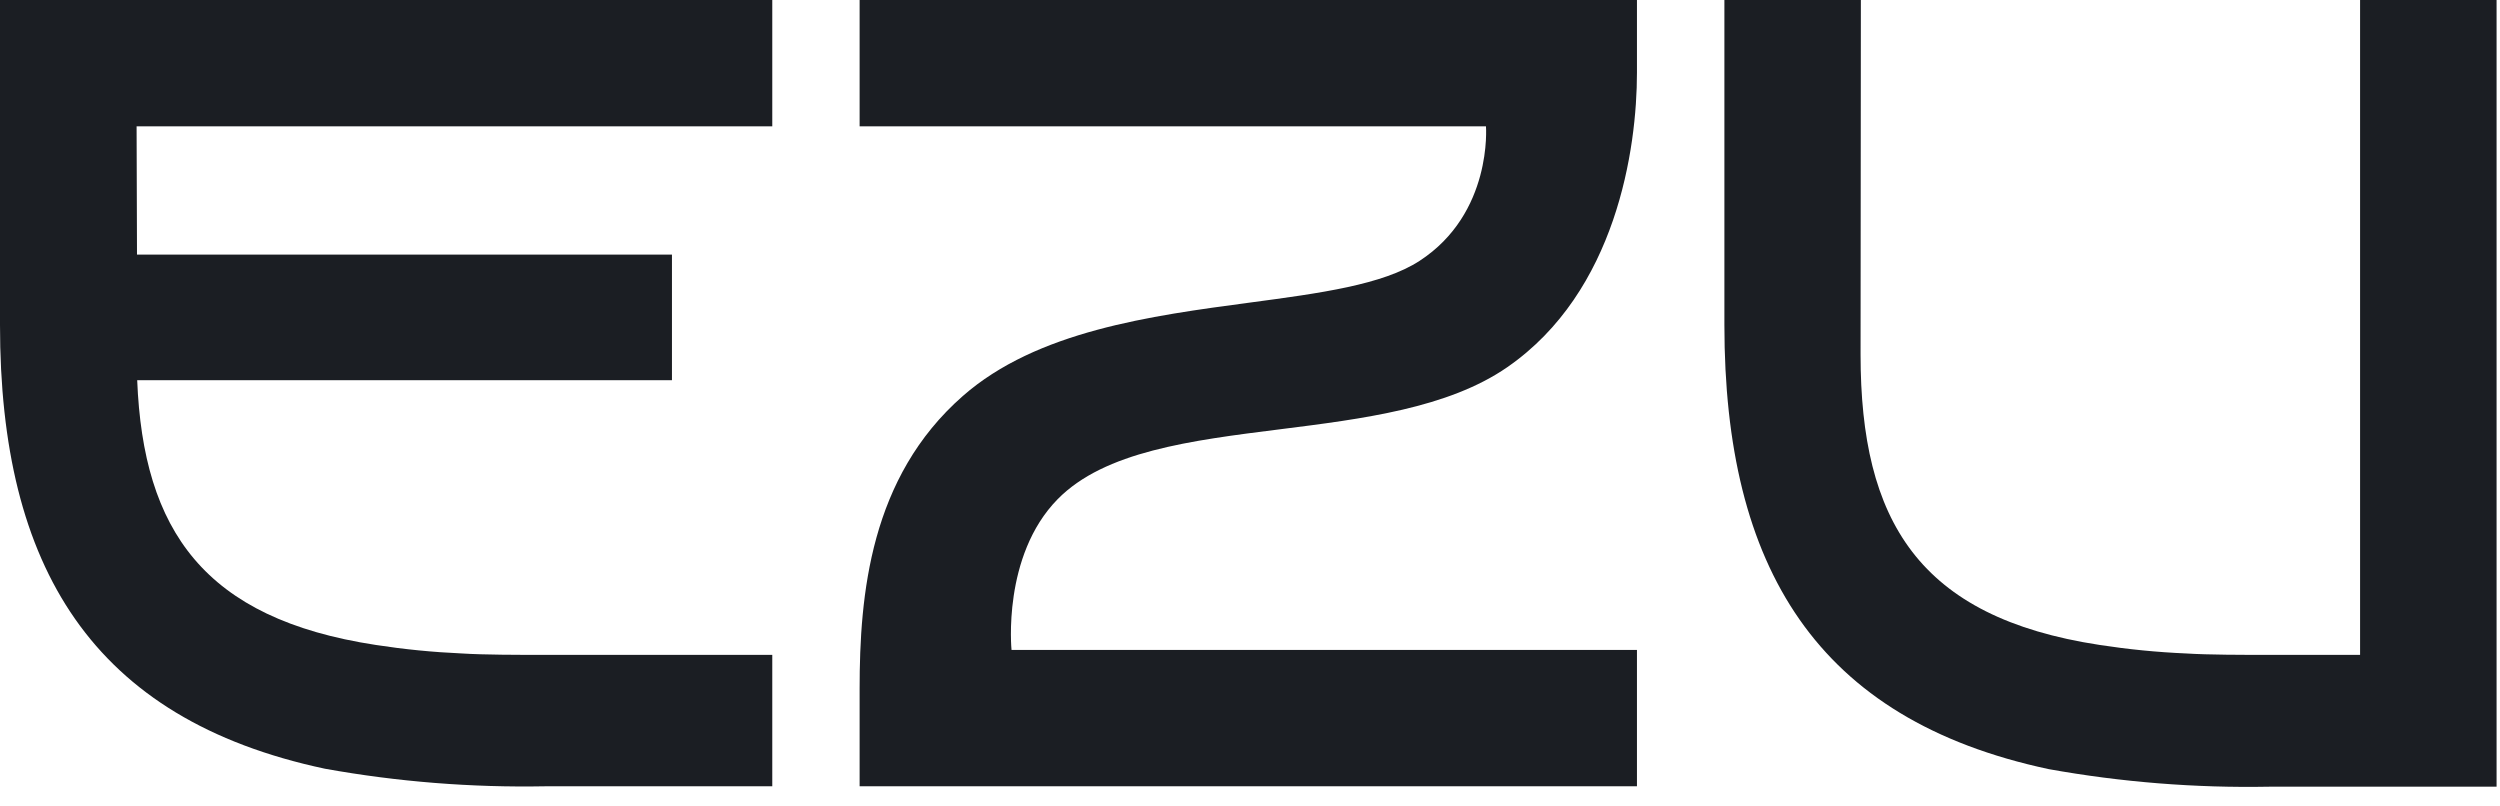 <?xml version="1.0" encoding="UTF-8"?> <svg xmlns="http://www.w3.org/2000/svg" width="124" height="40" viewBox="0 0 124 40" fill="none"><g clip-path="url(#clip0_401_141)"><path d="M38.305 6.266H6.775L6.795 12.627H33.329V18.858H6.805C7.102 26.312 10.119 30.689 18.636 31.989C20.055 32.208 21.484 32.349 22.918 32.412C24.011 32.482 25.728 32.482 26.947 32.482H38.305V39H27.053C23.388 39.069 19.725 38.778 16.118 38.129C4.563 35.671 0 28.12 0 16.118V0H38.305V6.266Z" fill="#1B1E23"></path><path d="M52.458 24.761C54.789 22.386 59.061 21.849 63.485 21.293C67.589 20.777 71.824 20.244 74.761 18.213C80.171 14.471 81.193 7.384 81.193 3.606V0H42.637V6.266H73.704C73.704 6.266 74.041 10.577 70.409 12.94C68.584 14.127 65.473 14.543 62.01 15.006C57.074 15.665 51.422 16.42 47.754 19.644C43.16 23.673 42.637 29.491 42.637 34.165V39H81.193V32.236H50.172C50.172 32.236 49.698 27.572 52.458 24.761Z" fill="#1B1E23"></path><path d="M92.299 0H85.53V16.118C85.53 28.141 90.093 35.691 101.618 38.149C105.227 38.797 108.891 39.089 112.558 39.02H123.83V0H117.06V32.482H112.472C111.253 32.482 109.54 32.482 108.442 32.412C107.002 32.35 105.566 32.209 104.141 31.989C95.15 30.619 92.284 25.819 92.284 17.588L92.299 0Z" fill="#1B1E23"></path></g><defs><clipPath id="clip0_401_141"><rect width="124" height="40" fill="white"></rect></clipPath></defs></svg> 